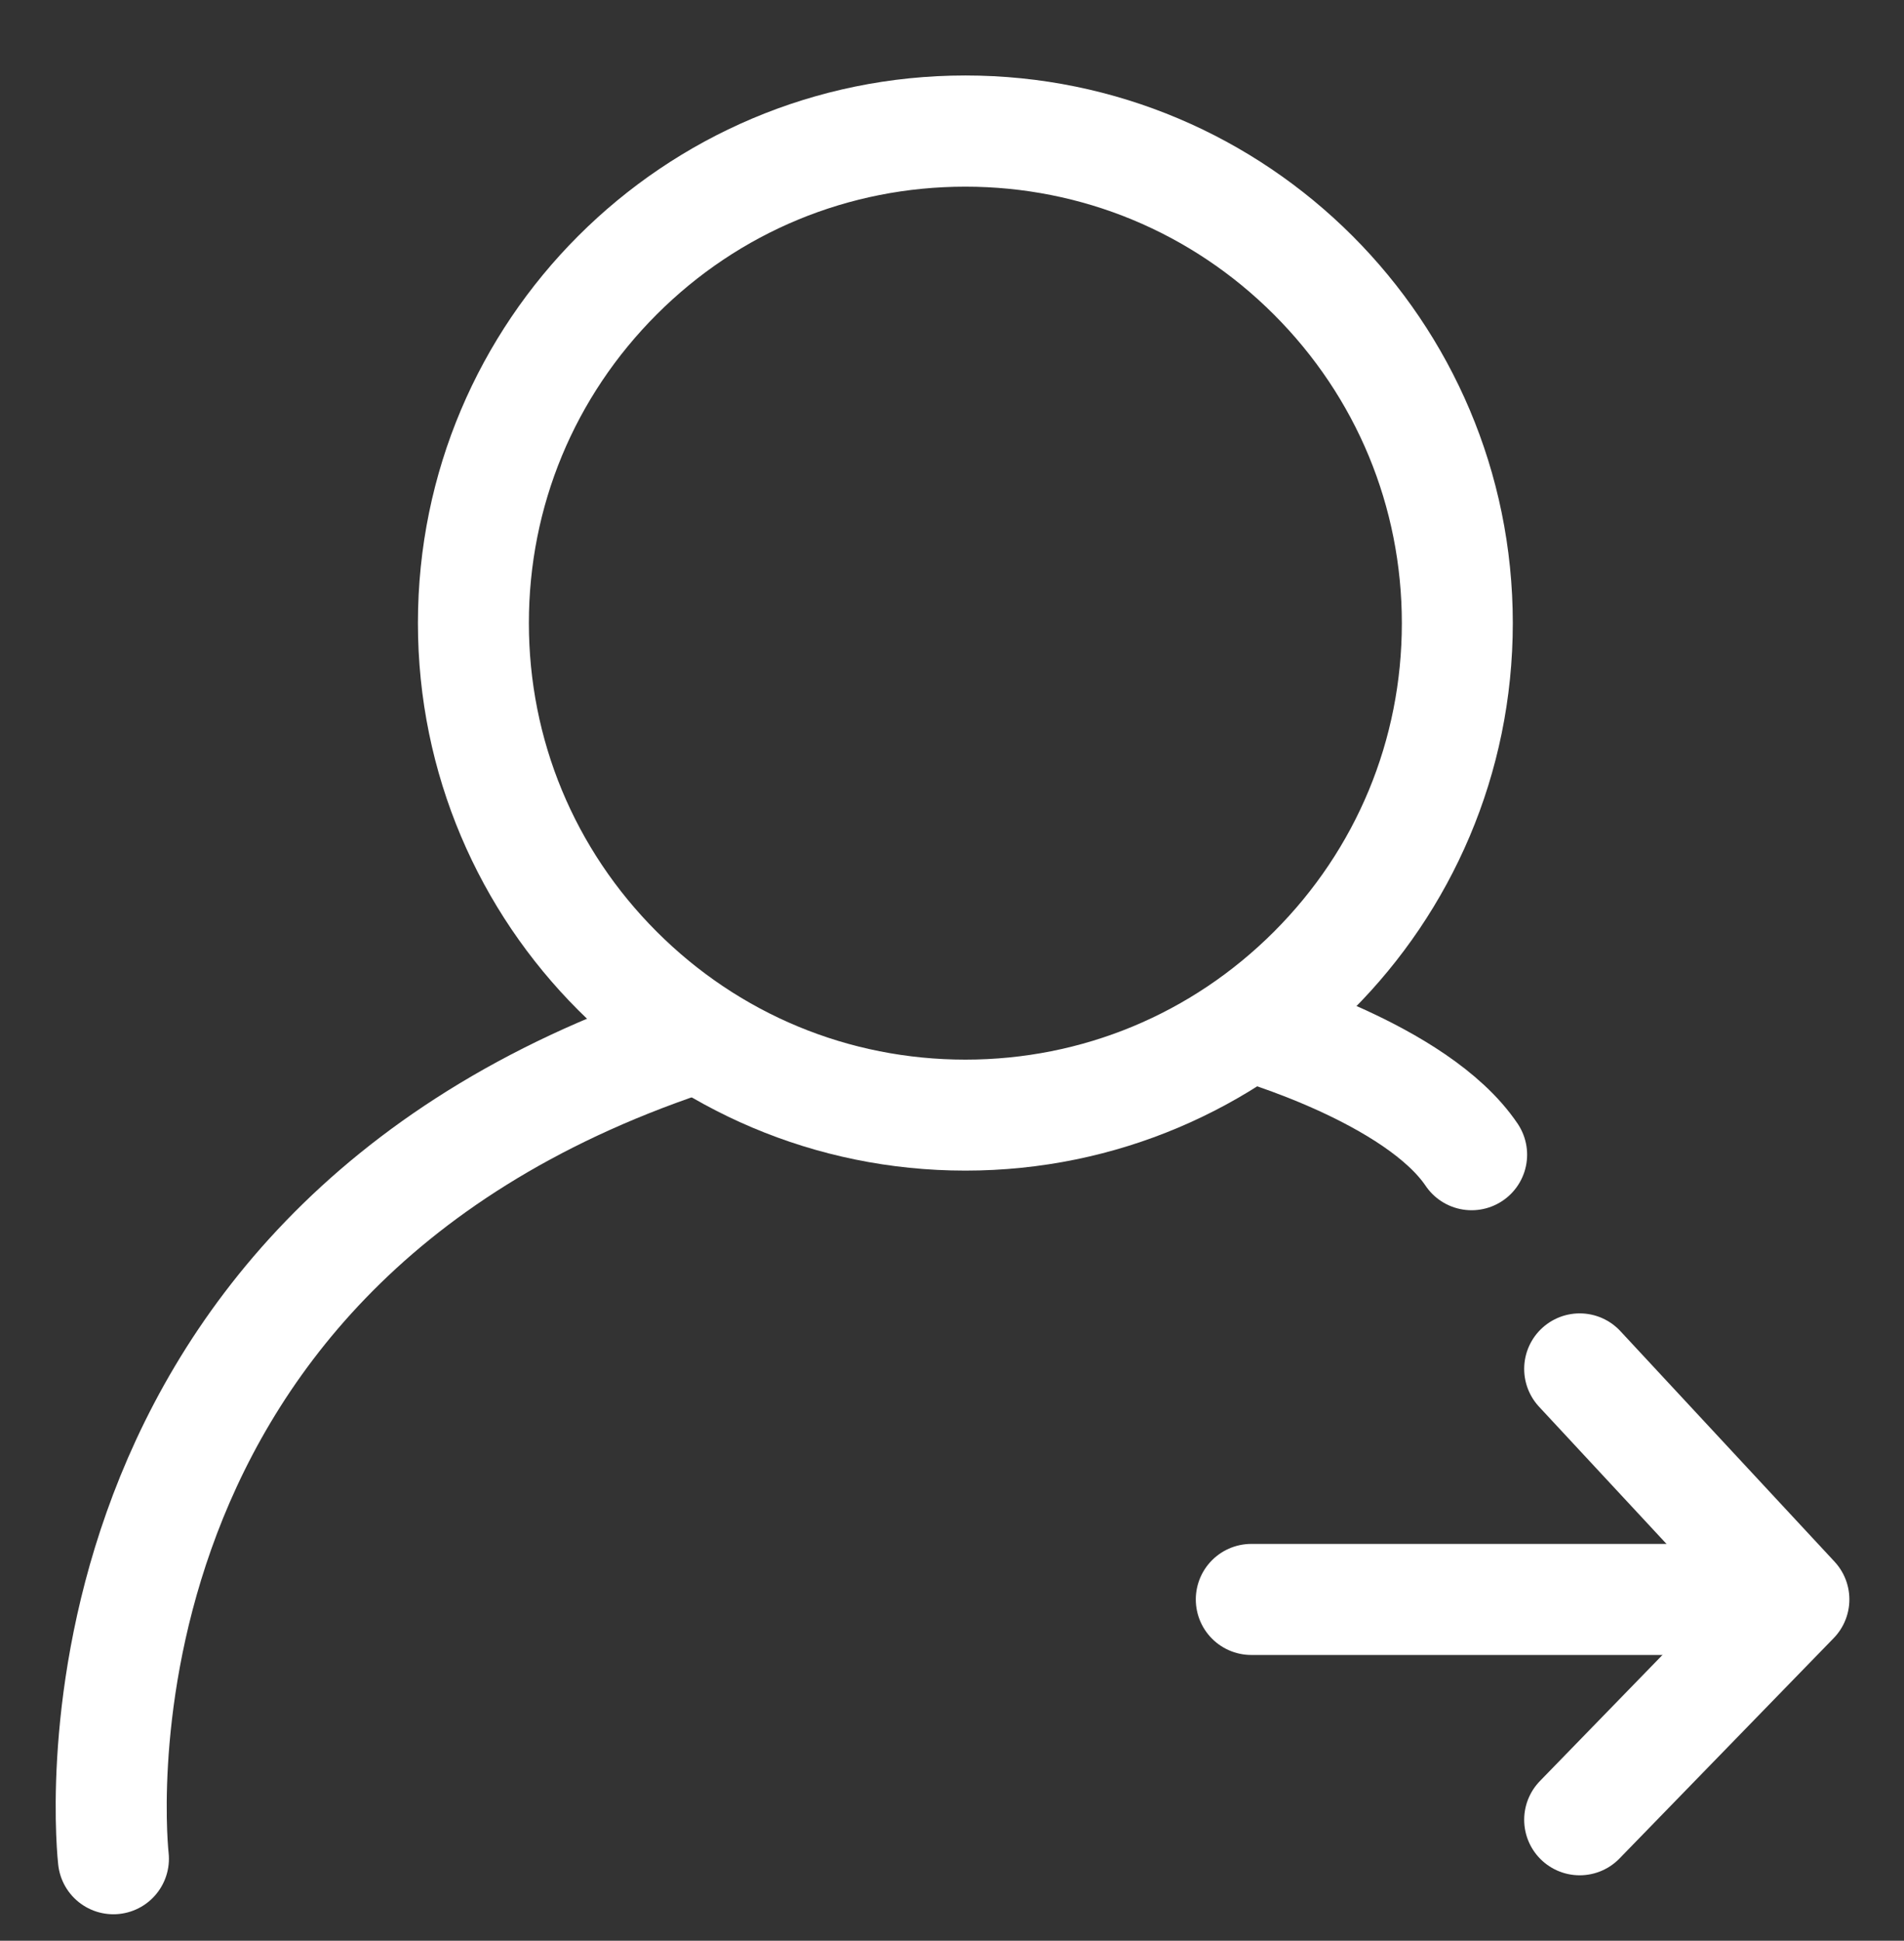 <?xml version="1.0" encoding="utf-8"?>
<!-- Generator: Adobe Illustrator 21.0.2, SVG Export Plug-In . SVG Version: 6.00 Build 0)  -->
<svg version="1.1" id="Layer_1" xmlns="http://www.w3.org/2000/svg" xmlns:xlink="http://www.w3.org/1999/xlink" x="0px" y="0px"
	 viewBox="0 0 933.5 951.3" style="enable-background:new 0 0 933.5 951.3;" xml:space="preserve">
<rect x="0" y="0" width="933.5" height="951.3" fill="#333333" stroke="none"/>
<style type="text/css">
	.st0{fill:#FFFFFF;}
	.st1{fill:none;stroke:#FFFFFF;stroke-width:54.438;stroke-linecap:round;stroke-linejoin:round;stroke-miterlimit:10;}
</style>
<g>
	<path class="st0" d="M473.3,91.5c57.1,0,110.9,22.3,151.3,62.7c40.4,40.4,62.7,94.1,62.7,151.3S665,416.3,624.6,456.7
		c-40.4,40.4-94.1,62.7-151.3,62.7S362.4,497.1,322,456.7c-40.4-40.4-62.7-94.1-62.7-151.3s22.3-110.9,62.7-151.3
		C362.4,113.7,416.1,91.5,473.3,91.5 M473.3,37c-148.2,0-268.4,120.2-268.4,268.4s120.2,268.4,268.4,268.4
		c148.2,0,268.4-120.2,268.4-268.4S621.5,37,473.3,37L473.3,37z"/>
</g>
<path class="st1" d="M55.6,911.1c0,0-34.1-295.1,280.9-401.1"/>
<path class="st1" d="M613.5,503c0,0,81,23,108,63"/>
<line class="st1" x1="613.5" y1="784" x2="872.5" y2="784"/>
<polyline class="st1" points="774.5,671 879.5,784 774.5,892 "/>
</svg>
